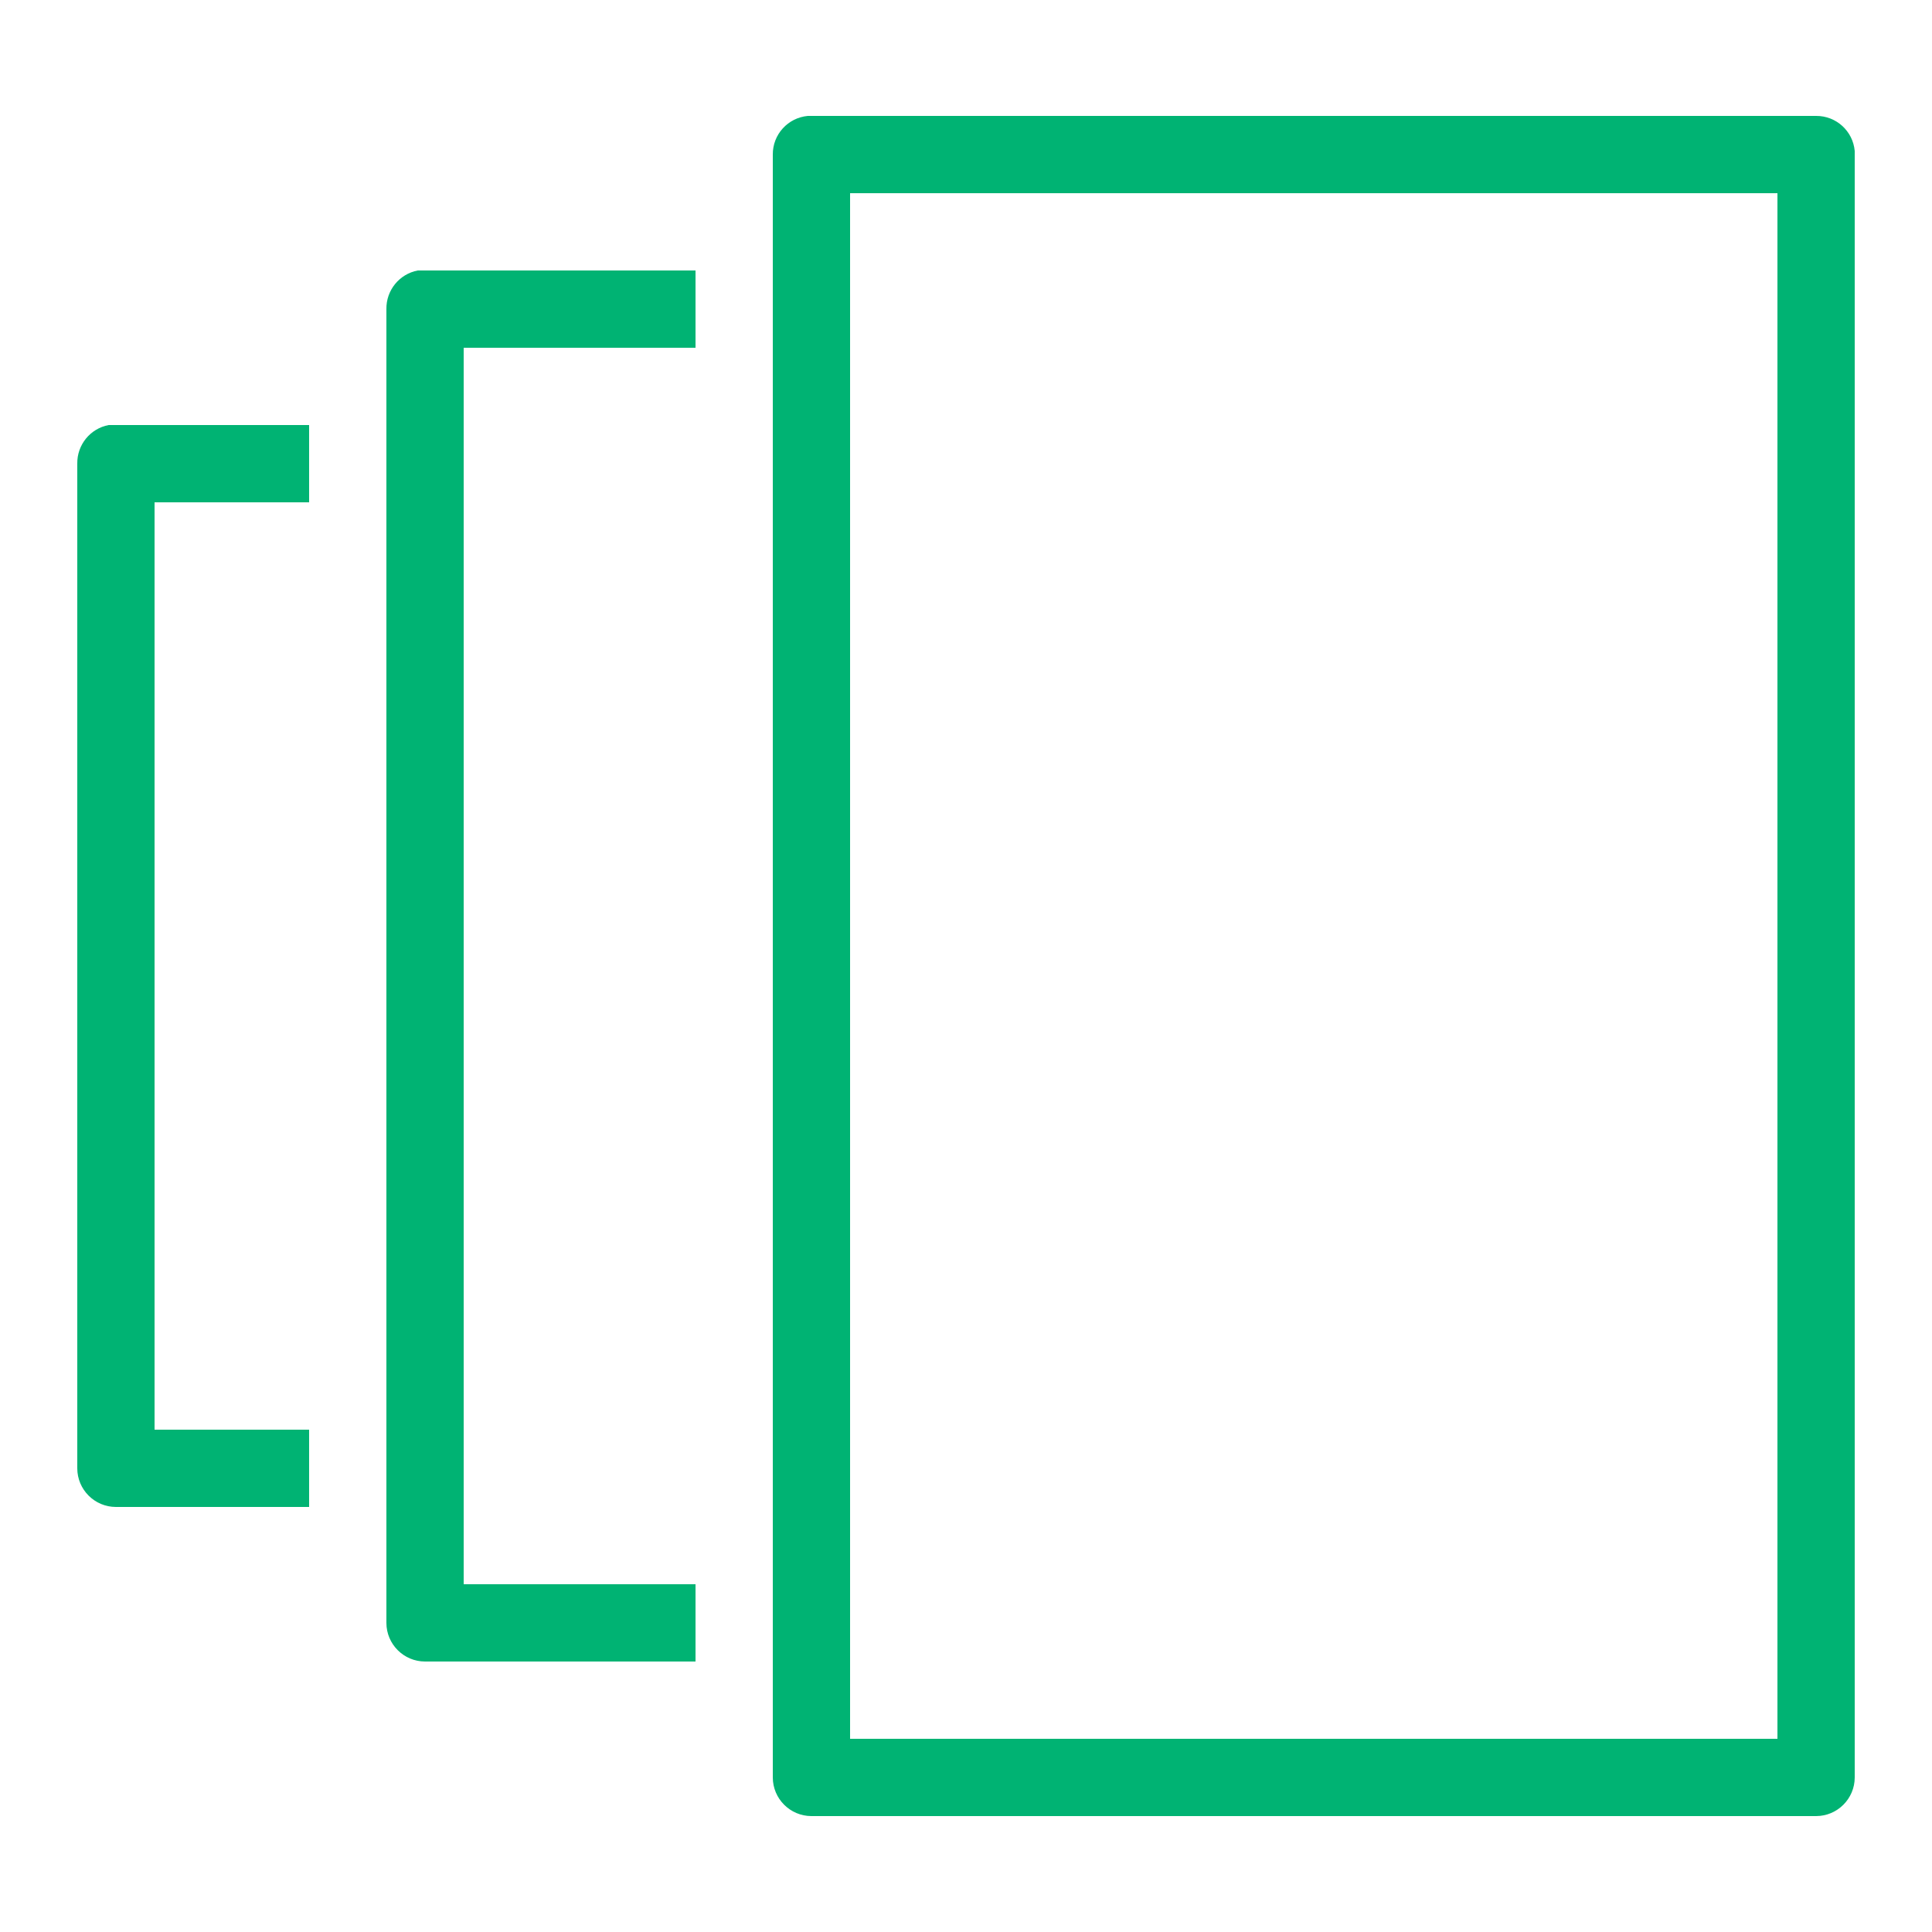 <svg width="50" height="50" viewBox="0 0 50 50" fill="none" xmlns="http://www.w3.org/2000/svg">
<path d="M20.906 3C20.391 3.047 19.996 3.48 20 4V46C20 46.551 20.449 47 21 47H47C47.551 47 48 46.551 48 46V4C48 3.969 48 3.938 48 3.906C47.953 3.391 47.52 2.996 47 3H21C20.969 3 20.938 3 20.906 3ZM22 5H46V45H22V5ZM10.812 7C10.336 7.09 9.992 7.512 10 8V42C10 42.551 10.449 43 11 43H18V41H12V9H18V7H11C10.969 7 10.938 7 10.906 7C10.875 7 10.844 7 10.812 7ZM2.812 11C2.336 11.09 1.992 11.512 2 12V38C2 38.551 2.449 39 3 39H8V37H4V13H8V11H3C2.969 11 2.938 11 2.906 11C2.875 11 2.844 11 2.812 11Z" fill="#00B373"/>
</svg>
